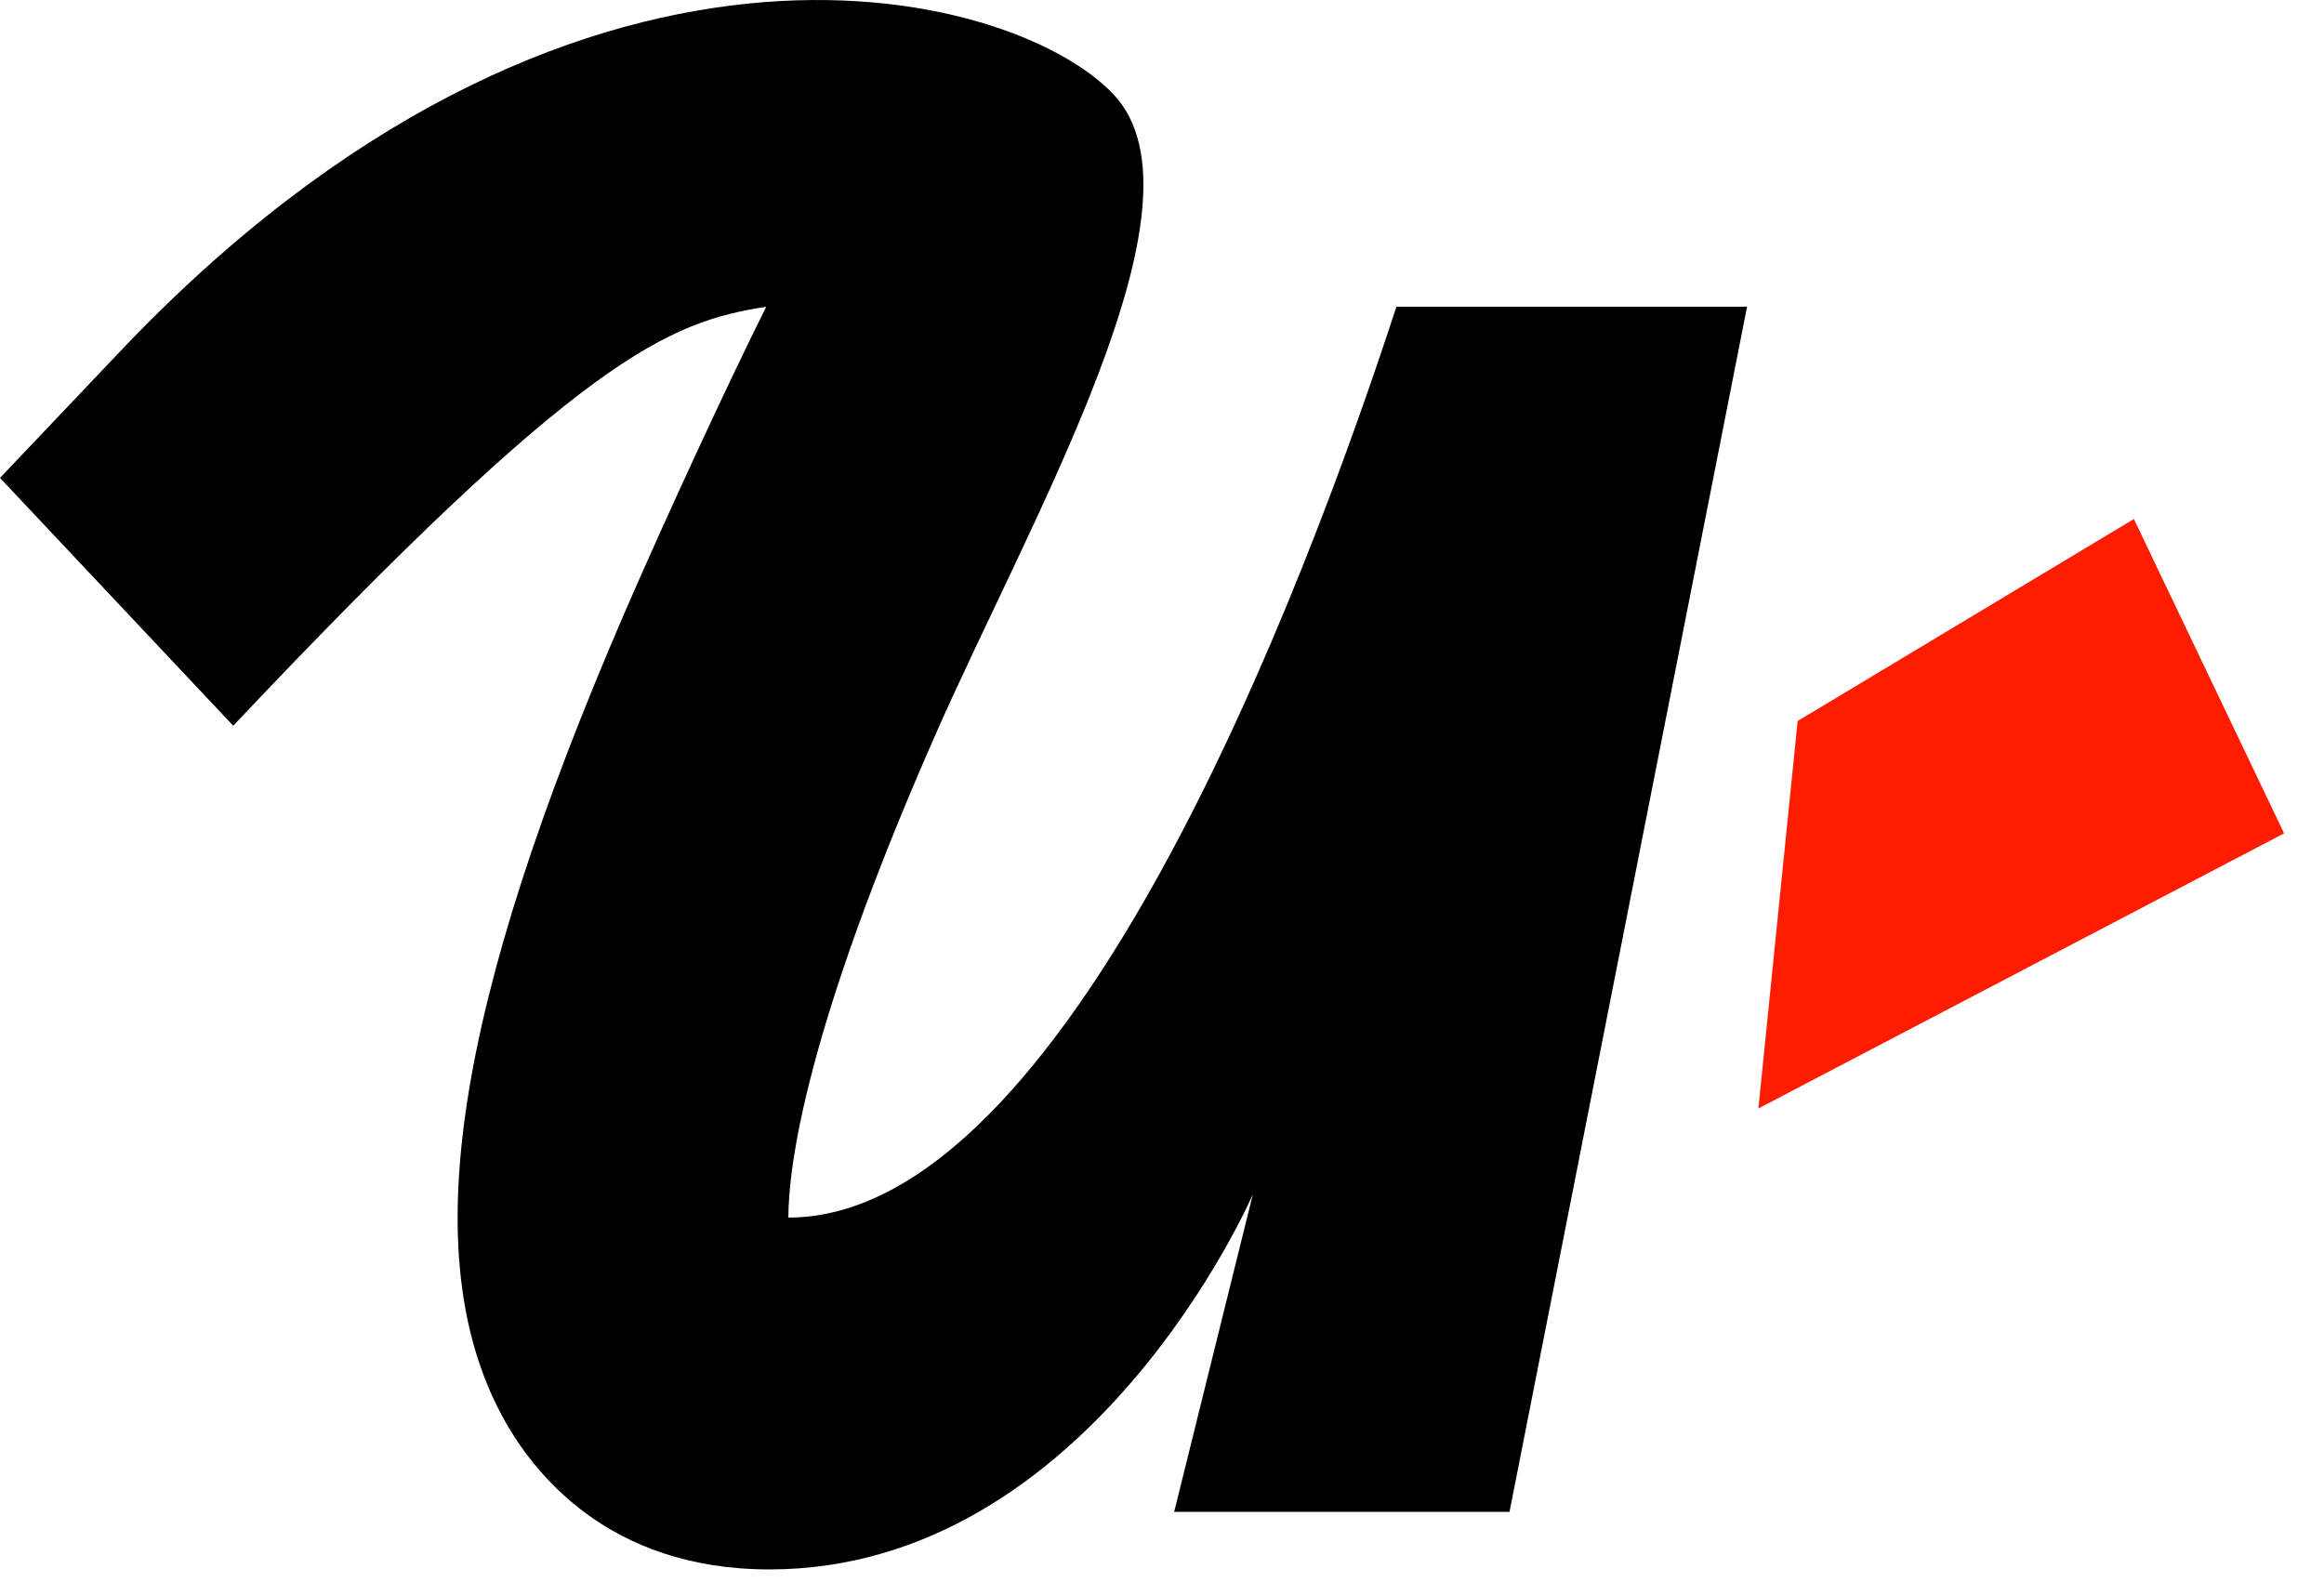 <svg width="51" height="35" viewBox="0 0 51 35" fill="none" xmlns="http://www.w3.org/2000/svg">
<path d="M30.644 6.732C28.624 12.923 23.437 26.723 17.3 26.723C17.306 25.556 17.699 22.575 20.482 16.229C22.637 11.315 26.676 4.444 24.435 2.071C22.195 -0.303 12.529 -2.767 2.571 7.781L0 10.489L5.118 15.928C12.799 7.793 14.672 7.07 16.815 6.732C15.992 8.376 14.589 11.409 13.702 13.458C9.967 22.11 9.135 27.537 11.005 31.05C11.68 32.317 13.341 34.445 16.884 34.445C23.939 34.445 27.494 26.212 27.494 26.212L25.767 33.181H33.126L38.339 6.732H30.641H30.644Z" fill="black"/>
<path d="M50.124 18.29L38.588 24.328L39.449 15.825L46.828 11.391L50.124 18.29Z" fill="#FF1C00"/>
</svg>
